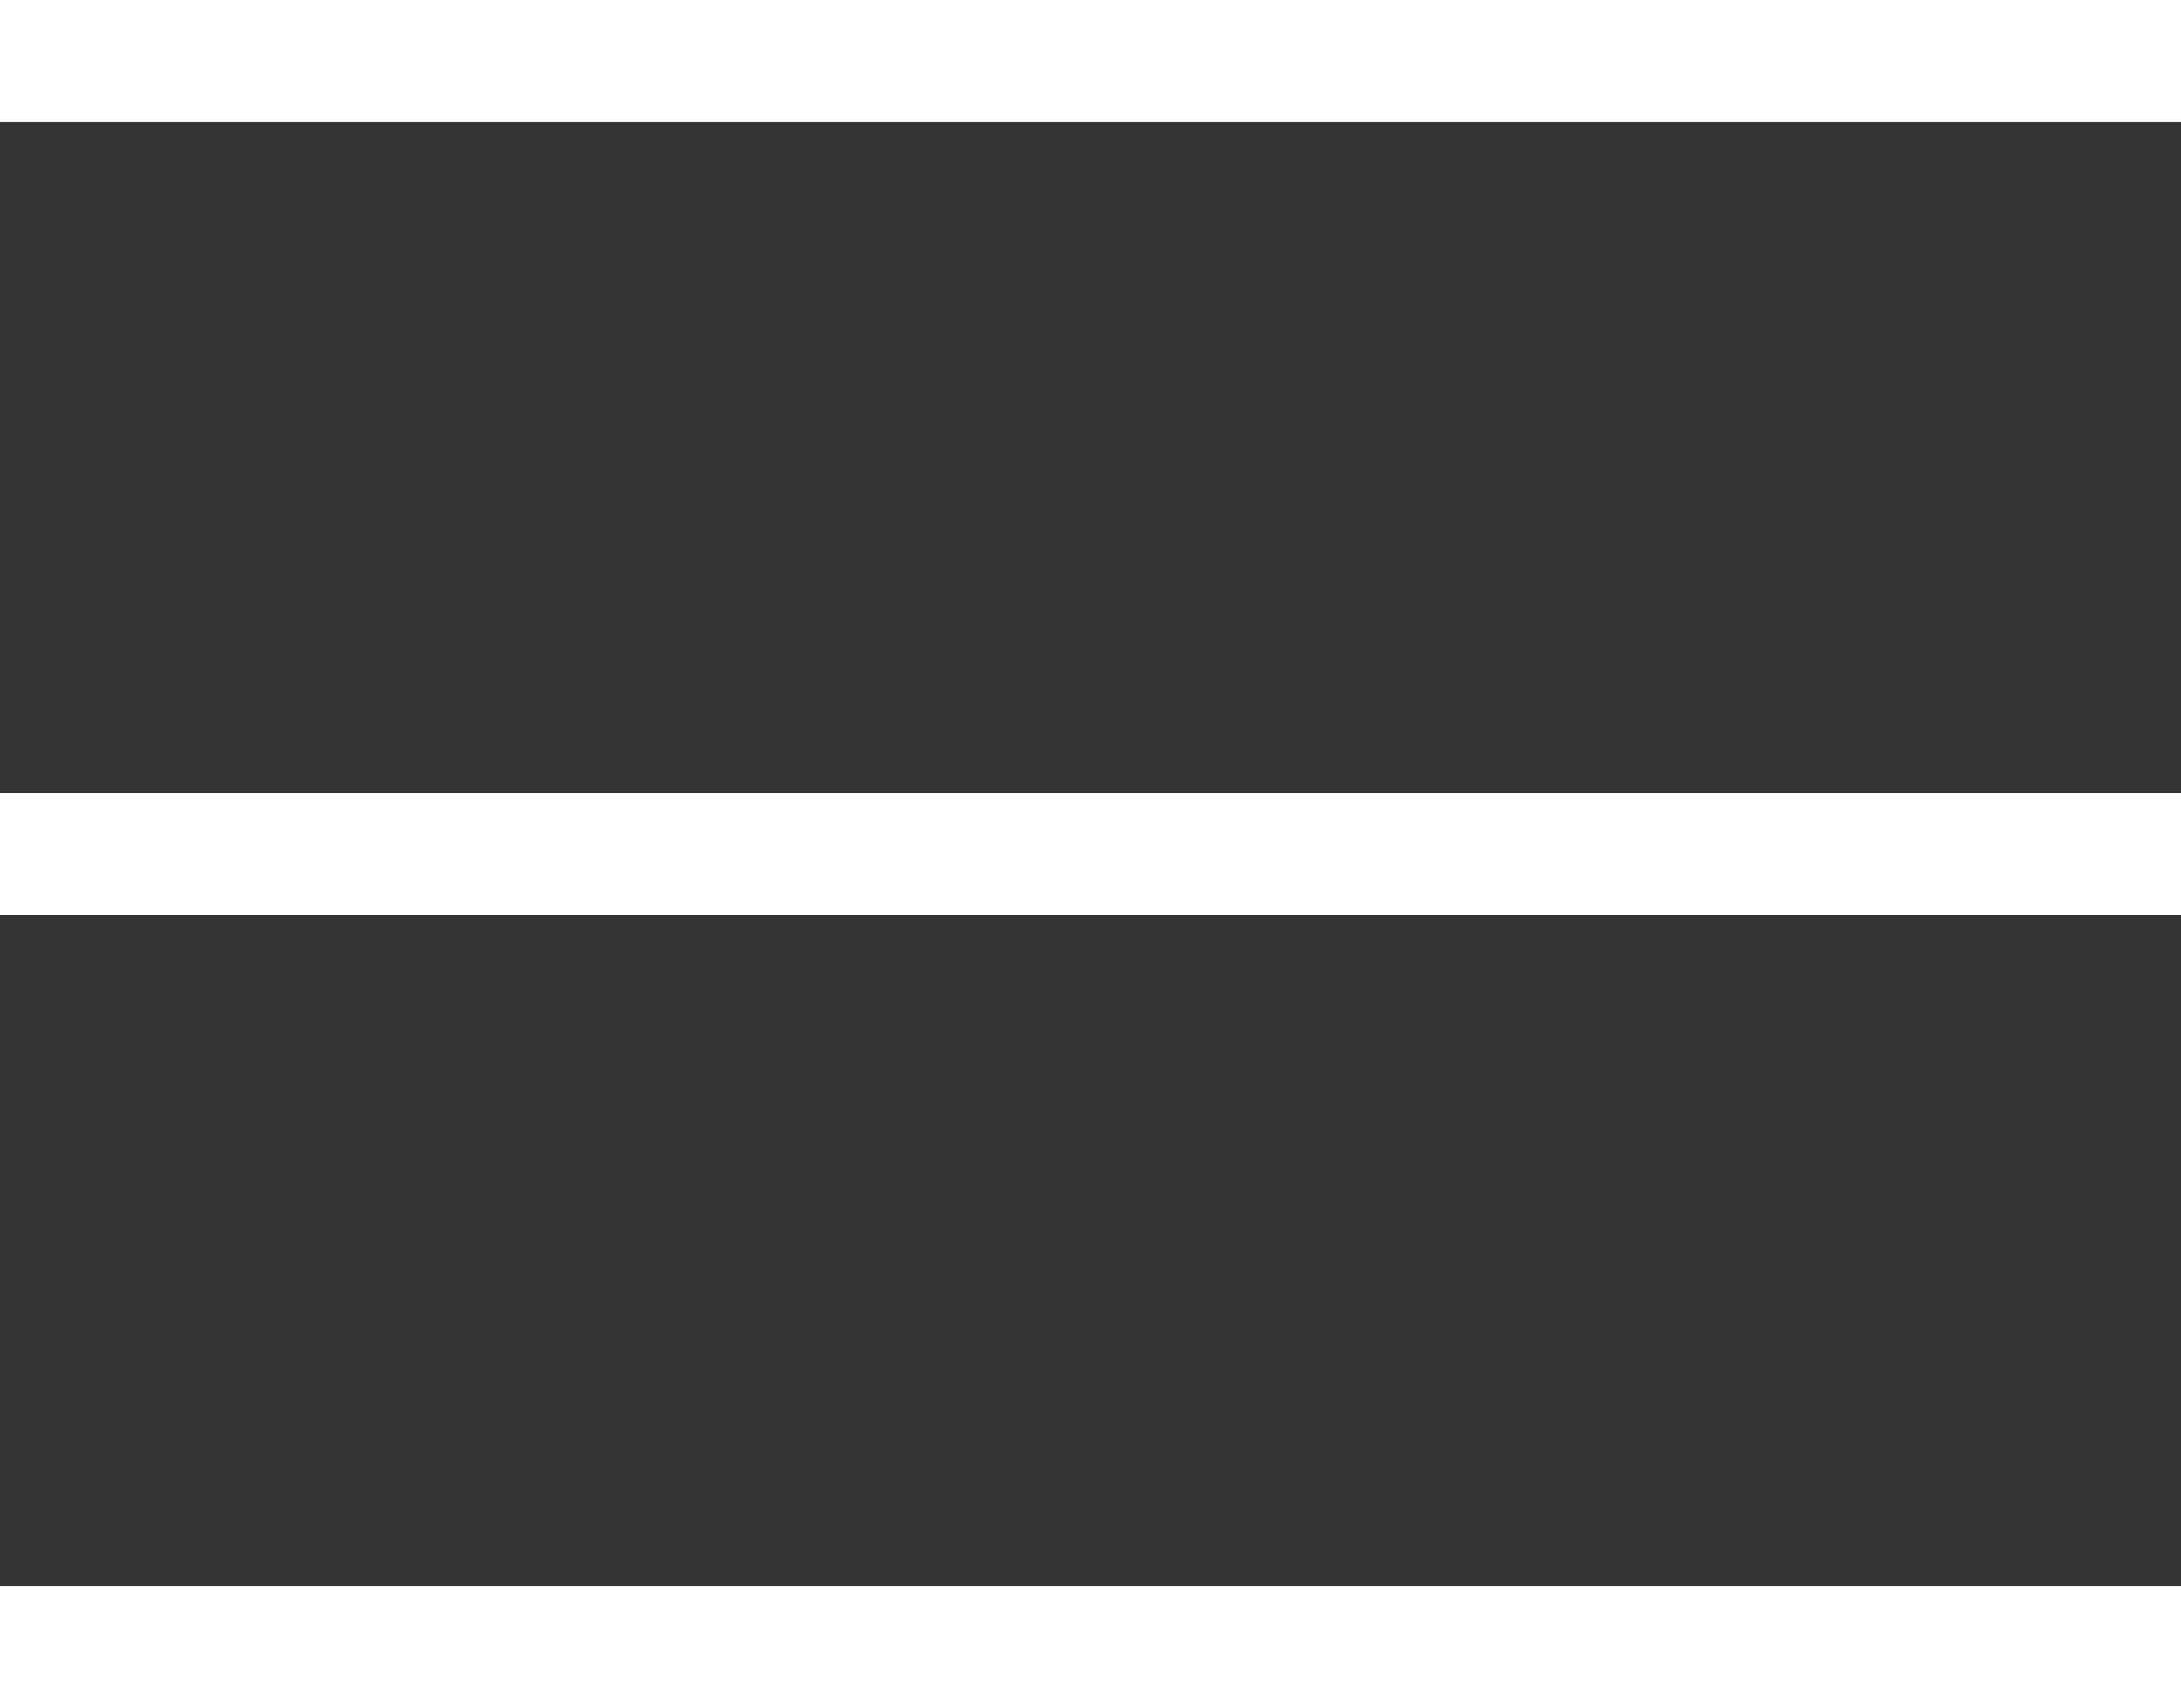 <?xml version="1.0" encoding="UTF-8"?>
<svg id="_レイヤー_2" data-name="レイヤー 2" xmlns="http://www.w3.org/2000/svg" viewBox="0 0 35.75 28">
  <rect x="0" y="0" width="35.75" height="28" fill="#333333" stroke="none"/>
  <defs>
    <style>
      .cls-1 {
        fill: none;
        stroke: #fff;
        stroke-miterlimit: 10;
        stroke-width: 2px;
      }
    </style>
  </defs>
  <g id="Object">
    <g>
      <line class="cls-1" y1="1" x2="35.75" y2="1"/>
      <line class="cls-1" y1="14" x2="35.75" y2="14"/>
      <line class="cls-1" y1="27" x2="35.75" y2="27"/>
    </g>
  </g>
</svg>